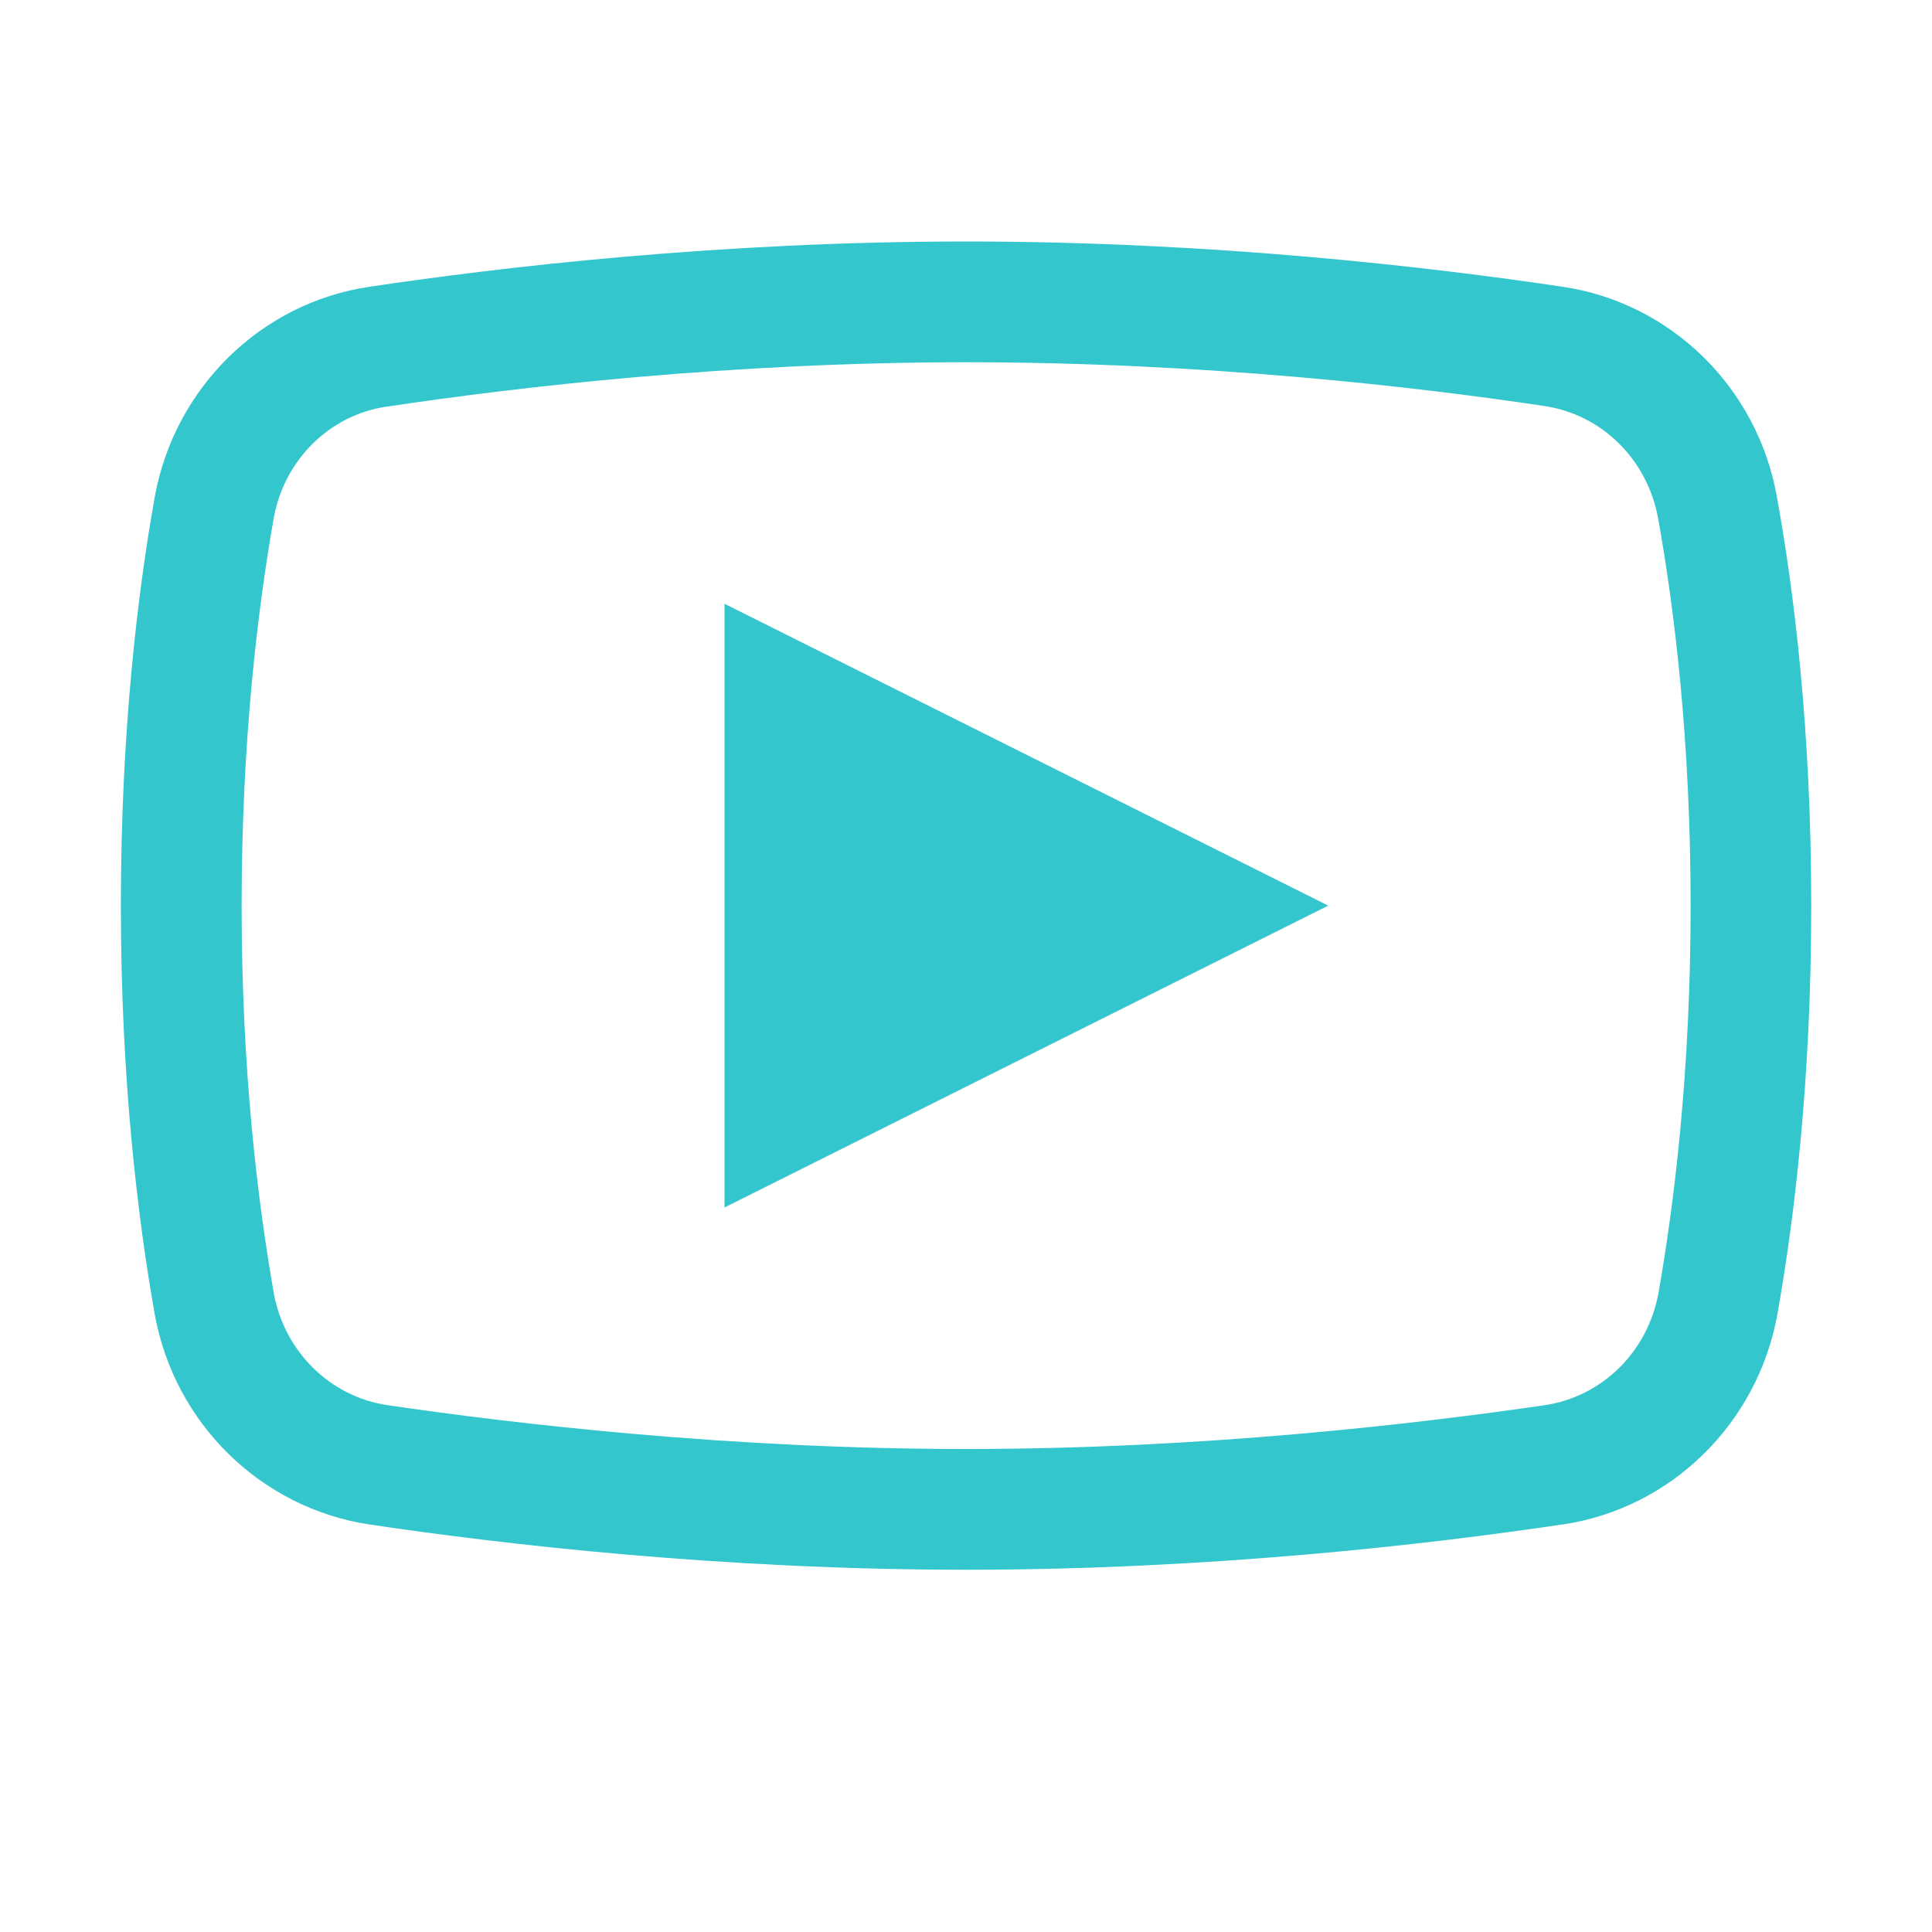 <svg xmlns="http://www.w3.org/2000/svg" xmlns:xlink="http://www.w3.org/1999/xlink" viewBox="0,0,256,256" width="16px" height="16px" fill-rule="nonzero"><g fill="#34c6cd" fill-rule="nonzero" stroke="none" stroke-width="1" stroke-linecap="butt" stroke-linejoin="miter" stroke-miterlimit="10" stroke-dasharray="" stroke-dashoffset="0" font-family="none" font-weight="none" font-size="none" text-anchor="none" style="mix-blend-mode: normal"><g transform="scale(16,16)"><path d="M8,2c-2.039,0 -3.844,0.211 -4.941,0.375c-0.898,0.133 -1.613,0.836 -1.777,1.738c-0.141,0.789 -0.281,1.941 -0.281,3.387c0,1.445 0.141,2.598 0.281,3.387c0.164,0.902 0.879,1.602 1.777,1.738c1.102,0.164 2.914,0.375 4.941,0.375c2.027,0 3.836,-0.211 4.938,-0.375h0.004c0.898,-0.133 1.613,-0.836 1.777,-1.738c0.141,-0.793 0.281,-1.945 0.281,-3.387c0,-1.445 -0.141,-2.598 -0.285,-3.387c-0.16,-0.902 -0.875,-1.605 -1.773,-1.738c-1.098,-0.164 -2.902,-0.375 -4.941,-0.375zM8,3c1.969,0 3.73,0.203 4.793,0.363c0.469,0.07 0.848,0.438 0.938,0.926c0.133,0.738 0.27,1.832 0.27,3.211c0,1.379 -0.137,2.473 -0.266,3.207c-0.09,0.492 -0.469,0.859 -0.941,0.93c-1.07,0.156 -2.836,0.363 -4.793,0.363c-1.957,0 -3.727,-0.207 -4.793,-0.363c-0.469,-0.07 -0.852,-0.438 -0.941,-0.93c-0.129,-0.738 -0.266,-1.828 -0.266,-3.207c0,-1.383 0.137,-2.473 0.266,-3.211c0.09,-0.488 0.469,-0.855 0.938,-0.922h0.004c1.062,-0.16 2.824,-0.367 4.793,-0.367zM6,5v5l5,-2.5z"></path></g></g></svg>